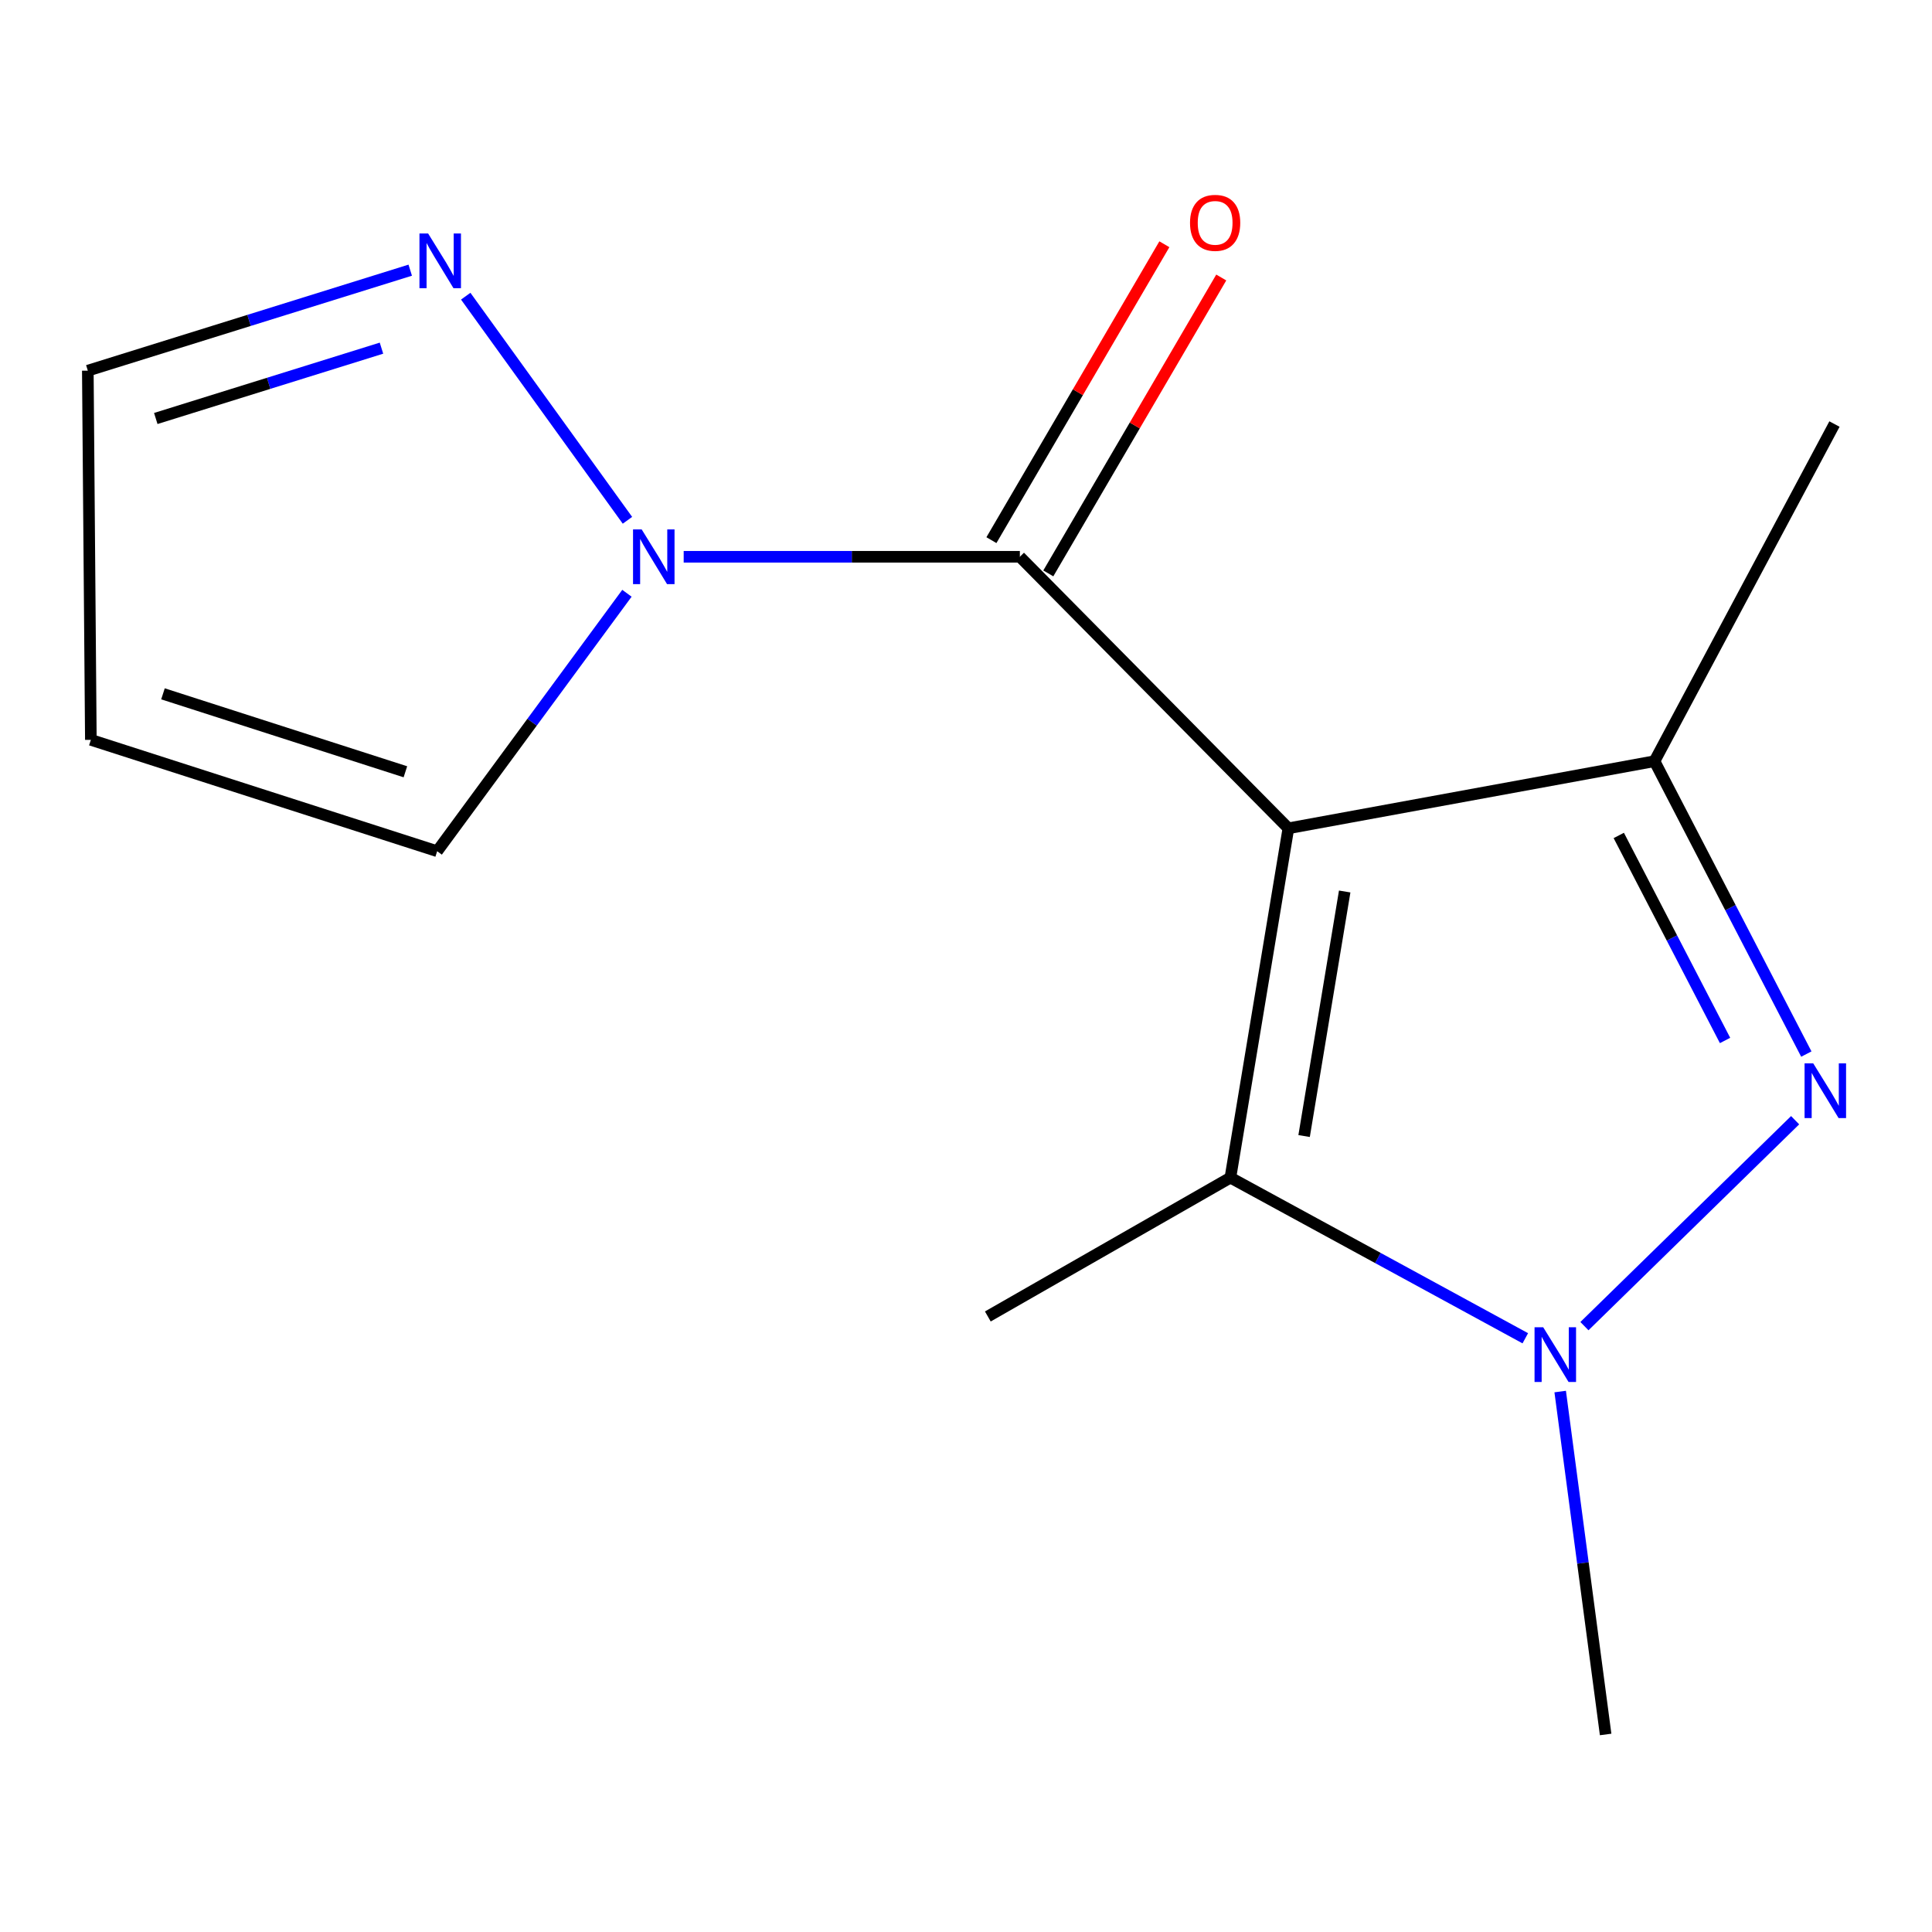 <?xml version='1.0' encoding='iso-8859-1'?>
<svg version='1.1' baseProfile='full'
              xmlns='http://www.w3.org/2000/svg'
                      xmlns:rdkit='http://www.rdkit.org/xml'
                      xmlns:xlink='http://www.w3.org/1999/xlink'
                  xml:space='preserve'
width='1000px' height='1000px' viewBox='0 0 1000 1000'>
<!-- END OF HEADER -->
<rect style='opacity:1.0;fill:#FFFFFF;stroke:none' width='1000' height='1000' x='0' y='0'> </rect>
<path class='bond-2' d='M 666.867,428.726 L 856.369,393.993' style='fill:none;fill-rule:evenodd;stroke:#000000;stroke-width:6px;stroke-linecap:butt;stroke-linejoin:miter;stroke-opacity:1' />
<path class='bond-3' d='M 666.867,428.726 L 527.88,288.186' style='fill:none;fill-rule:evenodd;stroke:#000000;stroke-width:6px;stroke-linecap:butt;stroke-linejoin:miter;stroke-opacity:1' />
<path class='bond-4' d='M 666.867,428.726 L 636.852,609.55' style='fill:none;fill-rule:evenodd;stroke:#000000;stroke-width:6px;stroke-linecap:butt;stroke-linejoin:miter;stroke-opacity:1' />
<path class='bond-4' d='M 696.011,461.434 L 675.001,588.011' style='fill:none;fill-rule:evenodd;stroke:#000000;stroke-width:6px;stroke-linecap:butt;stroke-linejoin:miter;stroke-opacity:1' />
<path class='bond-0' d='M 934.952,545.585 L 895.661,469.789' style='fill:none;fill-rule:evenodd;stroke:#0000FF;stroke-width:6px;stroke-linecap:butt;stroke-linejoin:miter;stroke-opacity:1' />
<path class='bond-0' d='M 895.661,469.789 L 856.369,393.993' style='fill:none;fill-rule:evenodd;stroke:#000000;stroke-width:6px;stroke-linecap:butt;stroke-linejoin:miter;stroke-opacity:1' />
<path class='bond-0' d='M 892.885,538.543 L 865.38,485.486' style='fill:none;fill-rule:evenodd;stroke:#0000FF;stroke-width:6px;stroke-linecap:butt;stroke-linejoin:miter;stroke-opacity:1' />
<path class='bond-0' d='M 865.38,485.486 L 837.876,432.429' style='fill:none;fill-rule:evenodd;stroke:#000000;stroke-width:6px;stroke-linecap:butt;stroke-linejoin:miter;stroke-opacity:1' />
<path class='bond-14' d='M 929.157,579.82 L 820.099,686.408' style='fill:none;fill-rule:evenodd;stroke:#0000FF;stroke-width:6px;stroke-linecap:butt;stroke-linejoin:miter;stroke-opacity:1' />
<path class='bond-1' d='M 789.492,692.689 L 713.172,651.12' style='fill:none;fill-rule:evenodd;stroke:#0000FF;stroke-width:6px;stroke-linecap:butt;stroke-linejoin:miter;stroke-opacity:1' />
<path class='bond-1' d='M 713.172,651.12 L 636.852,609.55' style='fill:none;fill-rule:evenodd;stroke:#000000;stroke-width:6px;stroke-linecap:butt;stroke-linejoin:miter;stroke-opacity:1' />
<path class='bond-11' d='M 807.553,720.265 L 819.313,809.01' style='fill:none;fill-rule:evenodd;stroke:#0000FF;stroke-width:6px;stroke-linecap:butt;stroke-linejoin:miter;stroke-opacity:1' />
<path class='bond-11' d='M 819.313,809.01 L 831.073,897.755' style='fill:none;fill-rule:evenodd;stroke:#000000;stroke-width:6px;stroke-linecap:butt;stroke-linejoin:miter;stroke-opacity:1' />
<path class='bond-12' d='M 856.369,393.993 L 949.519,219.479' style='fill:none;fill-rule:evenodd;stroke:#000000;stroke-width:6px;stroke-linecap:butt;stroke-linejoin:miter;stroke-opacity:1' />
<path class='bond-5' d='M 527.88,288.186 L 440.877,288.186' style='fill:none;fill-rule:evenodd;stroke:#000000;stroke-width:6px;stroke-linecap:butt;stroke-linejoin:miter;stroke-opacity:1' />
<path class='bond-5' d='M 440.877,288.186 L 353.874,288.186' style='fill:none;fill-rule:evenodd;stroke:#0000FF;stroke-width:6px;stroke-linecap:butt;stroke-linejoin:miter;stroke-opacity:1' />
<path class='bond-9' d='M 542.603,296.791 L 587.362,220.213' style='fill:none;fill-rule:evenodd;stroke:#000000;stroke-width:6px;stroke-linecap:butt;stroke-linejoin:miter;stroke-opacity:1' />
<path class='bond-9' d='M 587.362,220.213 L 632.12,143.635' style='fill:none;fill-rule:evenodd;stroke:#FF0000;stroke-width:6px;stroke-linecap:butt;stroke-linejoin:miter;stroke-opacity:1' />
<path class='bond-9' d='M 513.157,279.58 L 557.916,203.002' style='fill:none;fill-rule:evenodd;stroke:#000000;stroke-width:6px;stroke-linecap:butt;stroke-linejoin:miter;stroke-opacity:1' />
<path class='bond-9' d='M 557.916,203.002 L 602.674,126.425' style='fill:none;fill-rule:evenodd;stroke:#FF0000;stroke-width:6px;stroke-linecap:butt;stroke-linejoin:miter;stroke-opacity:1' />
<path class='bond-13' d='M 636.852,609.55 L 511.3,681.402' style='fill:none;fill-rule:evenodd;stroke:#000000;stroke-width:6px;stroke-linecap:butt;stroke-linejoin:miter;stroke-opacity:1' />
<path class='bond-6' d='M 324.769,269.303 L 241.059,153.307' style='fill:none;fill-rule:evenodd;stroke:#0000FF;stroke-width:6px;stroke-linecap:butt;stroke-linejoin:miter;stroke-opacity:1' />
<path class='bond-7' d='M 324.5,307.076 L 275.389,373.831' style='fill:none;fill-rule:evenodd;stroke:#0000FF;stroke-width:6px;stroke-linecap:butt;stroke-linejoin:miter;stroke-opacity:1' />
<path class='bond-7' d='M 275.389,373.831 L 226.279,440.587' style='fill:none;fill-rule:evenodd;stroke:#000000;stroke-width:6px;stroke-linecap:butt;stroke-linejoin:miter;stroke-opacity:1' />
<path class='bond-10' d='M 212.335,139.843 L 128.895,165.847' style='fill:none;fill-rule:evenodd;stroke:#0000FF;stroke-width:6px;stroke-linecap:butt;stroke-linejoin:miter;stroke-opacity:1' />
<path class='bond-10' d='M 128.895,165.847 L 45.455,191.852' style='fill:none;fill-rule:evenodd;stroke:#000000;stroke-width:6px;stroke-linecap:butt;stroke-linejoin:miter;stroke-opacity:1' />
<path class='bond-10' d='M 197.451,180.206 L 139.043,198.41' style='fill:none;fill-rule:evenodd;stroke:#0000FF;stroke-width:6px;stroke-linecap:butt;stroke-linejoin:miter;stroke-opacity:1' />
<path class='bond-10' d='M 139.043,198.41 L 80.635,216.613' style='fill:none;fill-rule:evenodd;stroke:#000000;stroke-width:6px;stroke-linecap:butt;stroke-linejoin:miter;stroke-opacity:1' />
<path class='bond-8' d='M 226.279,440.587 L 47.027,382.946' style='fill:none;fill-rule:evenodd;stroke:#000000;stroke-width:6px;stroke-linecap:butt;stroke-linejoin:miter;stroke-opacity:1' />
<path class='bond-8' d='M 209.832,399.472 L 84.356,359.123' style='fill:none;fill-rule:evenodd;stroke:#000000;stroke-width:6px;stroke-linecap:butt;stroke-linejoin:miter;stroke-opacity:1' />
<path class='bond-15' d='M 47.027,382.946 L 45.455,191.852' style='fill:none;fill-rule:evenodd;stroke:#000000;stroke-width:6px;stroke-linecap:butt;stroke-linejoin:miter;stroke-opacity:1' />
<path  class='atom-1' d='M 938.522 550.388
L 947.802 565.388
Q 948.722 566.868, 950.202 569.548
Q 951.682 572.228, 951.762 572.388
L 951.762 550.388
L 955.522 550.388
L 955.522 578.708
L 951.642 578.708
L 941.682 562.308
Q 940.522 560.388, 939.282 558.188
Q 938.082 555.988, 937.722 555.308
L 937.722 578.708
L 934.042 578.708
L 934.042 550.388
L 938.522 550.388
' fill='#0000FF'/>
<path  class='atom-2' d='M 798.759 686.986
L 808.039 701.986
Q 808.959 703.466, 810.439 706.146
Q 811.919 708.826, 811.999 708.986
L 811.999 686.986
L 815.759 686.986
L 815.759 715.306
L 811.879 715.306
L 801.919 698.906
Q 800.759 696.986, 799.519 694.786
Q 798.319 692.586, 797.959 691.906
L 797.959 715.306
L 794.279 715.306
L 794.279 686.986
L 798.759 686.986
' fill='#0000FF'/>
<path  class='atom-6' d='M 332.136 274.026
L 341.416 289.026
Q 342.336 290.506, 343.816 293.186
Q 345.296 295.866, 345.376 296.026
L 345.376 274.026
L 349.136 274.026
L 349.136 302.346
L 345.256 302.346
L 335.296 285.946
Q 334.136 284.026, 332.896 281.826
Q 331.696 279.626, 331.336 278.946
L 331.336 302.346
L 327.656 302.346
L 327.656 274.026
L 332.136 274.026
' fill='#0000FF'/>
<path  class='atom-7' d='M 221.592 120.847
L 230.872 135.847
Q 231.792 137.327, 233.272 140.007
Q 234.752 142.687, 234.832 142.847
L 234.832 120.847
L 238.592 120.847
L 238.592 149.167
L 234.712 149.167
L 224.752 132.767
Q 223.592 130.847, 222.352 128.647
Q 221.152 126.447, 220.792 125.767
L 220.792 149.167
L 217.112 149.167
L 217.112 120.847
L 221.592 120.847
' fill='#0000FF'/>
<path  class='atom-10' d='M 615.951 115.343
Q 615.951 108.543, 619.311 104.743
Q 622.671 100.943, 628.951 100.943
Q 635.231 100.943, 638.591 104.743
Q 641.951 108.543, 641.951 115.343
Q 641.951 122.223, 638.551 126.143
Q 635.151 130.023, 628.951 130.023
Q 622.711 130.023, 619.311 126.143
Q 615.951 122.263, 615.951 115.343
M 628.951 126.823
Q 633.271 126.823, 635.591 123.943
Q 637.951 121.023, 637.951 115.343
Q 637.951 109.783, 635.591 106.983
Q 633.271 104.143, 628.951 104.143
Q 624.631 104.143, 622.271 106.943
Q 619.951 109.743, 619.951 115.343
Q 619.951 121.063, 622.271 123.943
Q 624.631 126.823, 628.951 126.823
' fill='#FF0000'/>
</svg>
